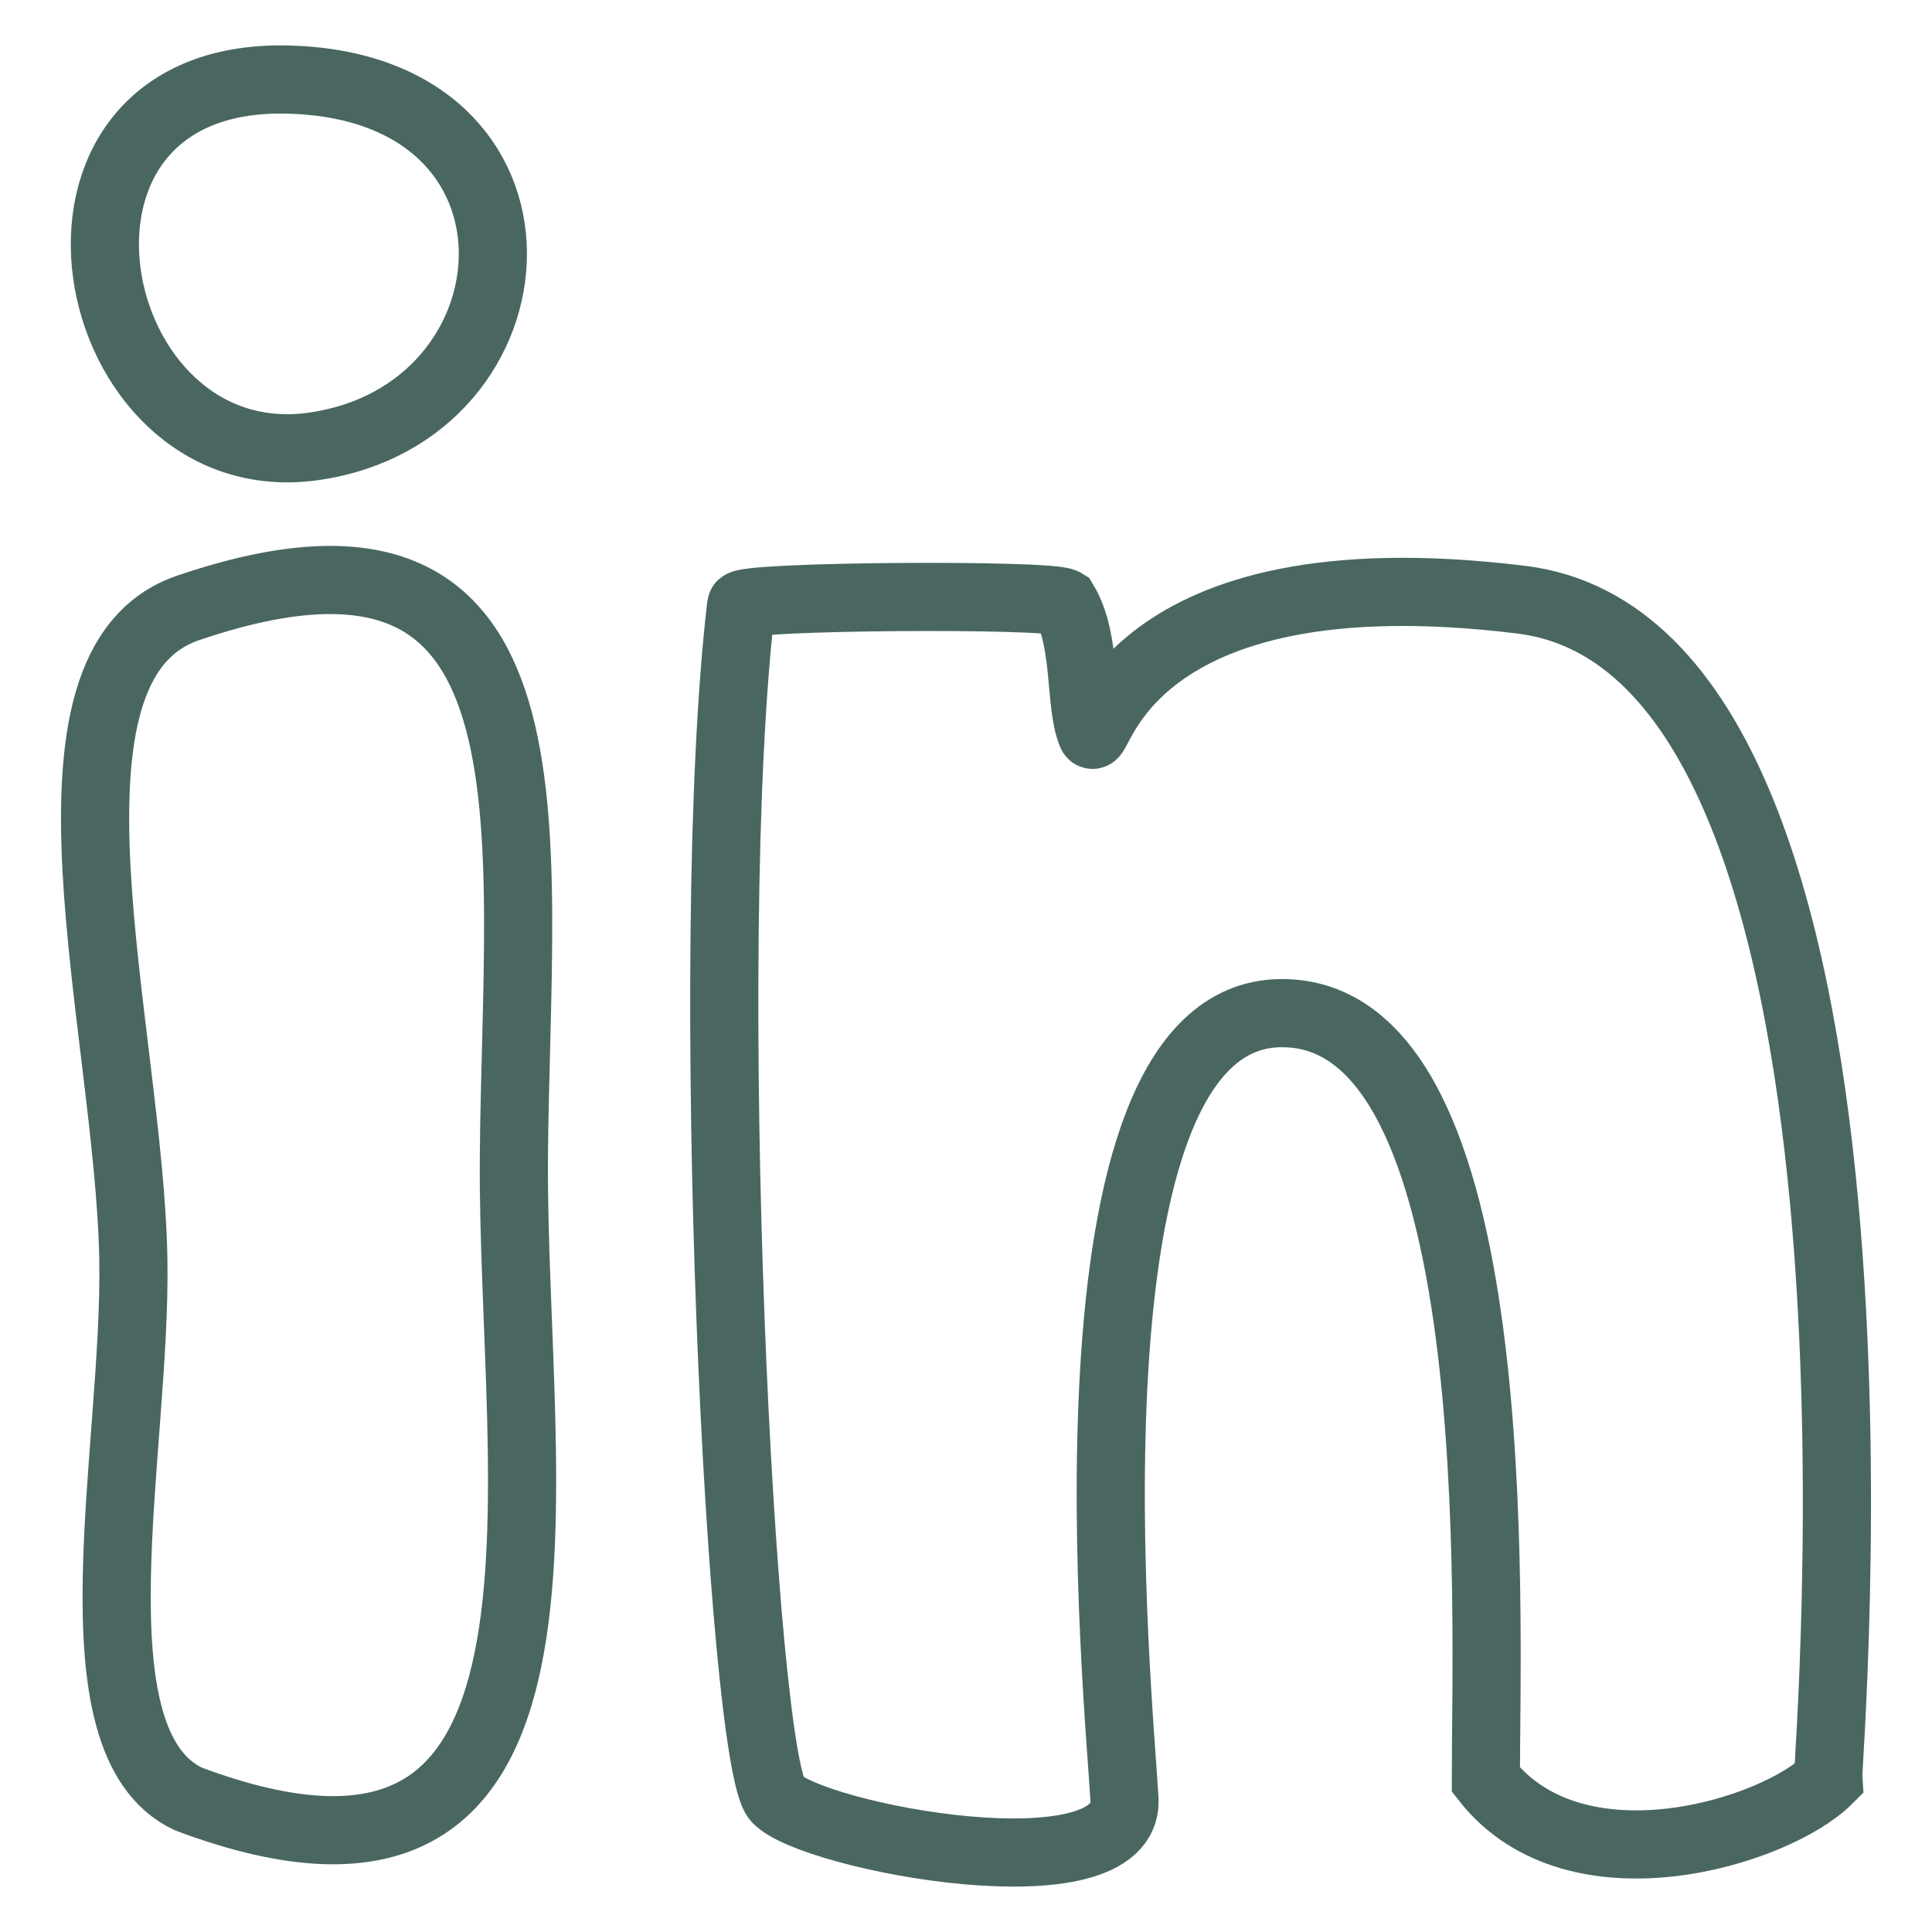 <?xml version="1.0" encoding="UTF-8" standalone="no"?><!-- Generator: Gravit.io --><svg xmlns="http://www.w3.org/2000/svg" xmlns:xlink="http://www.w3.org/1999/xlink" style="isolation:isolate" viewBox="0 0 56.693 56.693" width="56.693pt" height="56.693pt"><defs><clipPath id="_clipPath_8G6jZdyeIDfOdvauMqUhd1l9igTSsuI6"><rect width="56.693" height="56.693"/></clipPath></defs><g clip-path="url(#_clipPath_8G6jZdyeIDfOdvauMqUhd1l9igTSsuI6)"><path d=" M 5.52 17.839 C 16.782 14.004 15.161 24.347 15.08 33.907 C 15 43.468 17.896 57.428 5.52 52.787 C 1.985 51.1 4.01 42.556 3.913 36.96 C 3.796 30.208 0.612 19.511 5.52 17.839 Z " fill="none" vector-effect="non-scaling-stroke" stroke-width="2" stroke="rgb(73,103,96)" stroke-linejoin="miter" stroke-linecap="square" stroke-miterlimit="3"/><path d=" M 32.996 52.787 C 32.836 49.895 30.827 29.81 37.576 29.73 C 44.324 29.649 43.601 47.309 43.601 52.225 C 46.253 55.599 52.117 53.751 53.644 52.225 C 53.606 51.798 56.375 19.044 44.646 17.598 C 32.916 16.152 32.24 22.026 32.032 21.535 C 31.666 20.671 31.902 18.798 31.229 17.679 C 30.82 17.423 21.781 17.484 21.749 17.759 C 20.56 27.859 21.749 51.663 22.793 52.787 C 23.838 53.912 33.157 55.68 32.996 52.787 Z " fill="none" vector-effect="non-scaling-stroke" stroke-width="2" stroke="rgb(73,103,96)" stroke-linejoin="miter" stroke-linecap="square" stroke-miterlimit="3"/><path d=" M 8.397 2.334 C 0.107 2.173 2.387 14.063 9.201 13.099 C 16.014 12.135 16.687 2.494 8.397 2.334 Z " fill="none" vector-effect="non-scaling-stroke" stroke-width="2" stroke="rgb(73,103,96)" stroke-linejoin="miter" stroke-linecap="square" stroke-miterlimit="3"/></g></svg>